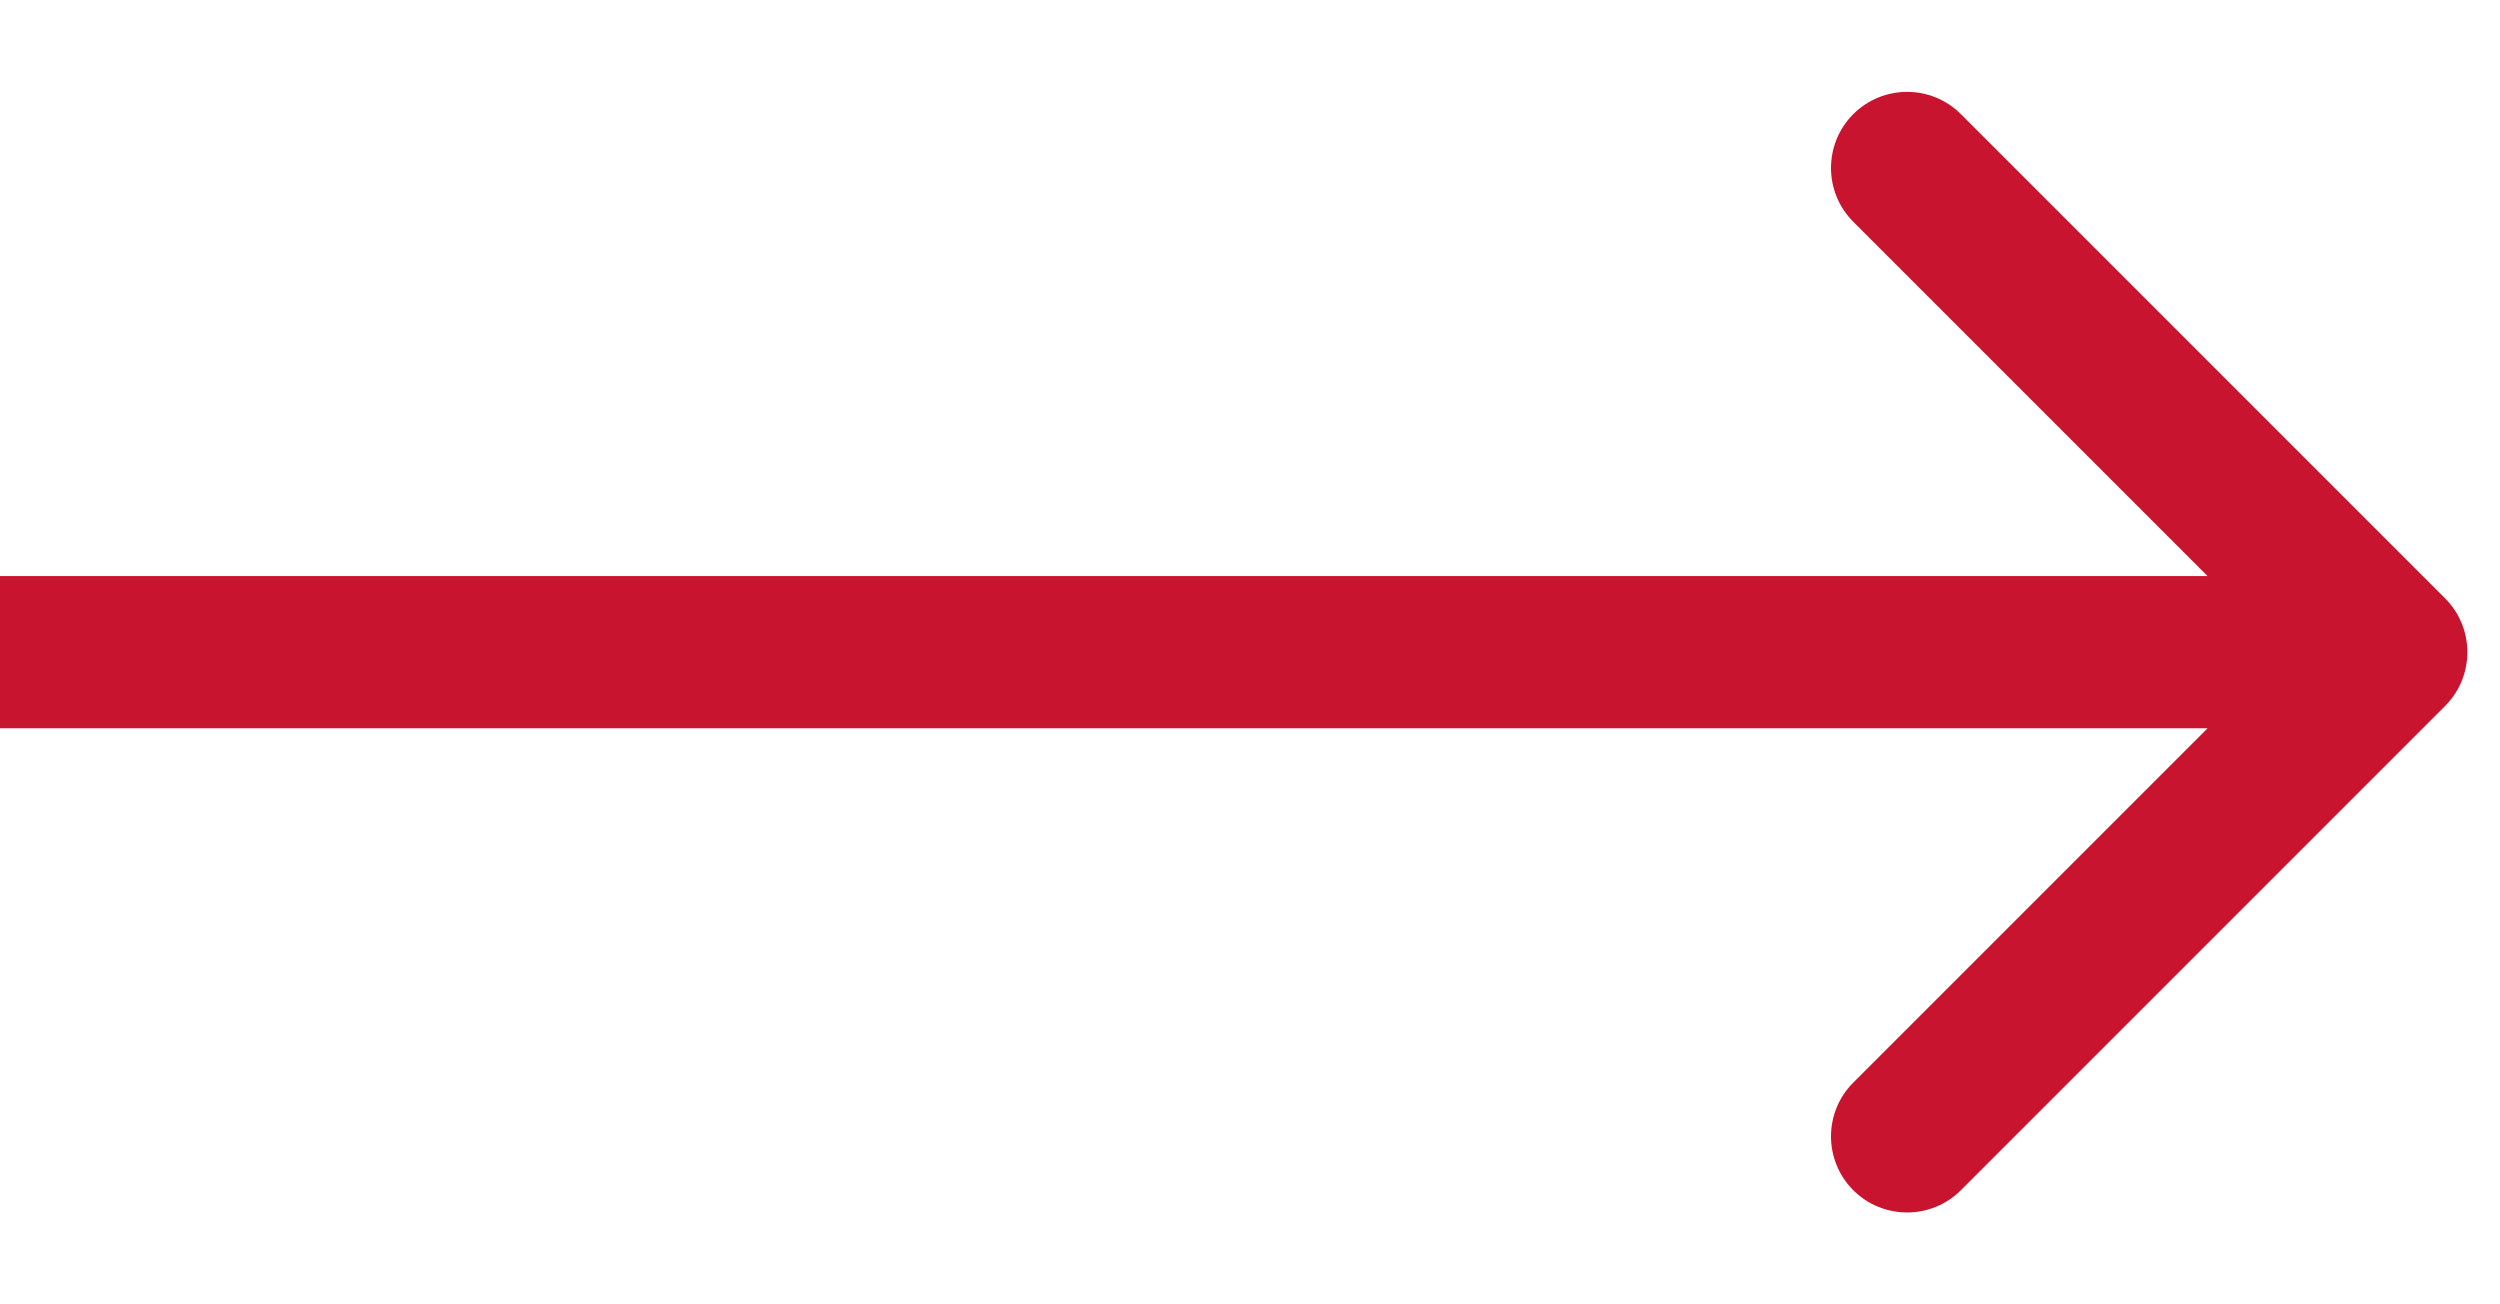 <svg width="23" height="12" viewBox="0 0 23 12" fill="none" xmlns="http://www.w3.org/2000/svg">
<path d="M22.495 6.495C22.768 6.222 22.768 5.778 22.495 5.505L18.04 1.05C17.767 0.777 17.324 0.777 17.05 1.05C16.777 1.324 16.777 1.767 17.05 2.04L21.01 6L17.05 9.96C16.777 10.233 16.777 10.676 17.05 10.95C17.324 11.223 17.767 11.223 18.04 10.95L22.495 6.495ZM0 6.7L22 6.7V5.3L0 5.3L0 6.7Z" fill="#C91430"/>
</svg>
